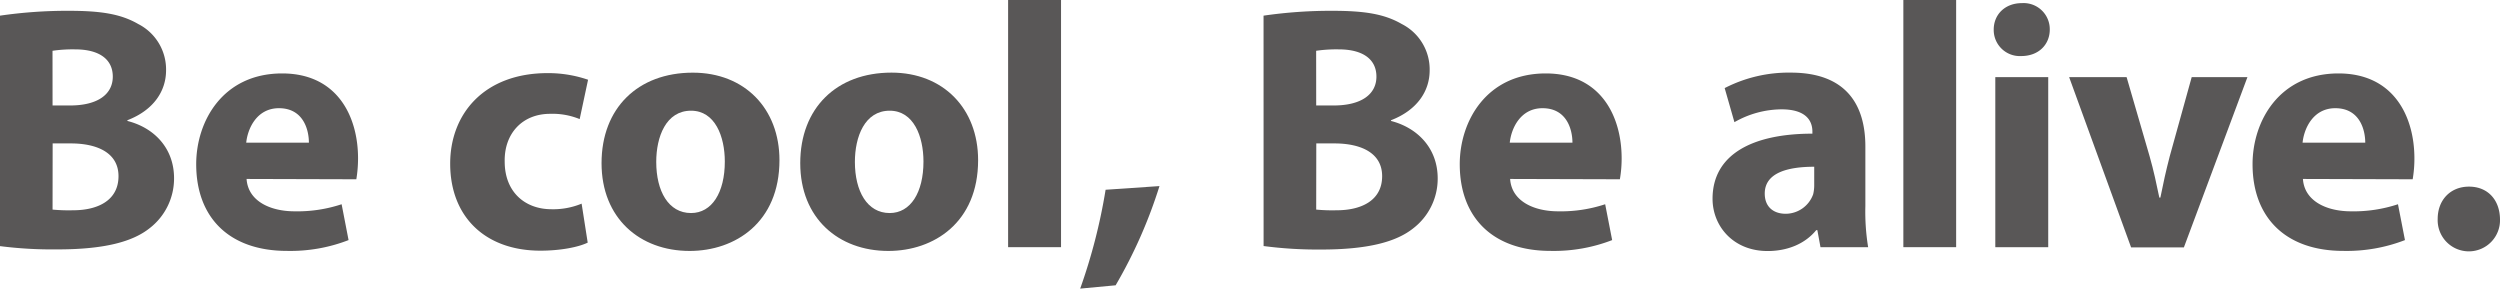 <svg xmlns="http://www.w3.org/2000/svg" viewBox="0 0 550.83 63.59"><g fill="#595757"><path d="M0,3.45A103,103,0,0,1,15.11,2.38c7.13,0,11.51.69,15.34,2.91a11.22,11.22,0,0,1,6.14,10.2c0,4.53-2.69,8.75-8.52,11v.16C34,28.15,38.35,32.68,38.35,39.27a13.82,13.82,0,0,1-5.37,11c-3.75,3-10,4.68-20.32,4.68A90.9,90.9,0,0,1,0,54.23ZM11.58,23.24h3.84c6.21,0,9.43-2.53,9.43-6.36s-3-6-8.28-6a30.72,30.72,0,0,0-5,.31Zm0,22.94a37.74,37.74,0,0,0,4.53.15c5.29,0,10-2.07,10-7.52,0-5.13-4.68-7.21-10.51-7.21h-4Z"/><path d="M54.33,39.43c.31,4.83,5.14,7.13,10.58,7.13A31,31,0,0,0,75.27,45l1.53,7.9a35.43,35.43,0,0,1-13.57,2.38c-12.74,0-20-7.36-20-19.1,0-9.51,5.9-20,18.94-20,12.12,0,16.72,9.43,16.72,18.72a28.26,28.26,0,0,1-.38,4.6Zm13.73-8c0-2.84-1.23-7.59-6.6-7.59-4.91,0-6.9,4.52-7.21,7.59Z"/><path d="M129.49,53.46c-2.07,1-6,1.77-10.43,1.77-12.12,0-19.87-7.44-19.87-19.18,0-11,7.52-19.94,21.48-19.94a27.09,27.09,0,0,1,8.9,1.46l-1.85,8.67a15.77,15.77,0,0,0-6.52-1.16c-6.13,0-10.12,4.37-10,10.51,0,6.83,4.6,10.51,10.28,10.51a16.37,16.37,0,0,0,6.67-1.23Z"/><path d="M171.74,35.29c0,13.72-9.74,20-19.79,20-11,0-19.41-7.22-19.41-19.34s8-19.94,20.1-19.94C164.07,16,171.74,23.93,171.74,35.29Zm-27.15.38c0,6.44,2.68,11.27,7.67,11.27,4.6,0,7.44-4.52,7.44-11.35,0-5.52-2.15-11.2-7.44-11.2C146.73,24.39,144.59,30.15,144.59,35.67Z"/><path d="M215.51,35.29c0,13.72-9.74,20-19.78,20-11,0-19.41-7.22-19.41-19.34S184.3,16,196.42,16C207.84,16,215.51,23.93,215.51,35.29Zm-27.15.38c0,6.44,2.69,11.27,7.67,11.27,4.6,0,7.44-4.52,7.44-11.35,0-5.52-2.15-11.2-7.44-11.2C190.51,24.39,188.36,30.15,188.36,35.67Z"/><path d="M222.12,0h11.66V54.46H222.12Z"/><path d="M238,63.59a123.82,123.82,0,0,0,5.6-21.78L255.47,41a106.22,106.22,0,0,1-9.66,21.86Z"/><path d="M278.4,3.45a103.12,103.12,0,0,1,15.11-1.07c7.14,0,11.51.69,15.34,2.91A11.22,11.22,0,0,1,315,15.49c0,4.53-2.69,8.75-8.51,11v.16c5.9,1.53,10.28,6.06,10.28,12.65a13.8,13.8,0,0,1-5.38,11c-3.75,3-10,4.68-20.32,4.68a90.9,90.9,0,0,1-12.66-.77ZM290,23.24h3.84c6.21,0,9.43-2.53,9.43-6.36s-3-6-8.28-6a30.72,30.72,0,0,0-5,.31Zm0,22.94a37.83,37.83,0,0,0,4.53.15c5.29,0,10-2.07,10-7.52,0-5.13-4.68-7.21-10.51-7.21h-4Z"/><path d="M332.73,39.43c.31,4.83,5.14,7.13,10.59,7.13A31,31,0,0,0,353.67,45l1.54,7.9a35.52,35.52,0,0,1-13.58,2.38c-12.73,0-20-7.36-20-19.1,0-9.51,5.91-20,18.95-20,12.12,0,16.72,9.43,16.72,18.72a26.91,26.91,0,0,1-.39,4.6Zm13.73-8c0-2.84-1.22-7.59-6.6-7.59-4.9,0-6.9,4.52-7.21,7.59Z"/><path d="M411,45.41a48.65,48.65,0,0,0,.61,9.05h-10.5l-.69-3.76h-.24c-2.45,3-6.28,4.61-10.73,4.61-7.6,0-12.12-5.53-12.12-11.51,0-9.74,8.74-14.35,22-14.35V29c0-2.08-1.07-4.91-6.82-4.91a21.13,21.13,0,0,0-10.36,2.83L380,19.41A30.78,30.78,0,0,1,394.55,16C407.05,16,411,23.4,411,32.29Zm-11.27-8.67c-6.14,0-10.9,1.46-10.9,5.91,0,3,2,4.45,4.61,4.45a6.46,6.46,0,0,0,6.06-4.3,8.48,8.48,0,0,0,.23-2Z"/><path d="M419.37,0H431V54.46H419.37Z"/><path d="M451.63,6.52c0,3.22-2.37,5.83-6.29,5.83a5.75,5.75,0,0,1-6.06-5.83c0-3.3,2.46-5.83,6.22-5.83A5.76,5.76,0,0,1,451.63,6.52Zm-12,47.94V17h11.66V54.46Z"/><path d="M468.56,17l5.06,17.41c.92,3.23,1.53,6.14,2.15,9.13H476c.61-3.07,1.23-5.9,2.07-9.13L482.9,17h12.28l-14,37.51H469.55L455.9,17Z"/><path d="M507.41,39.43c.31,4.83,5.14,7.13,10.58,7.13A31,31,0,0,0,528.35,45l1.54,7.9a35.52,35.52,0,0,1-13.58,2.38c-12.73,0-20-7.36-20-19.1,0-9.51,5.9-20,18.94-20,12.12,0,16.72,9.43,16.72,18.72a27.15,27.15,0,0,1-.38,4.6Zm13.73-8c0-2.84-1.23-7.59-6.6-7.59-4.91,0-6.9,4.52-7.21,7.59Z"/><path d="M537.1,48.25c0-4.22,2.83-7.13,6.9-7.13s6.75,2.83,6.83,7.13a6.87,6.87,0,1,1-13.73,0Z"/></g></svg>
